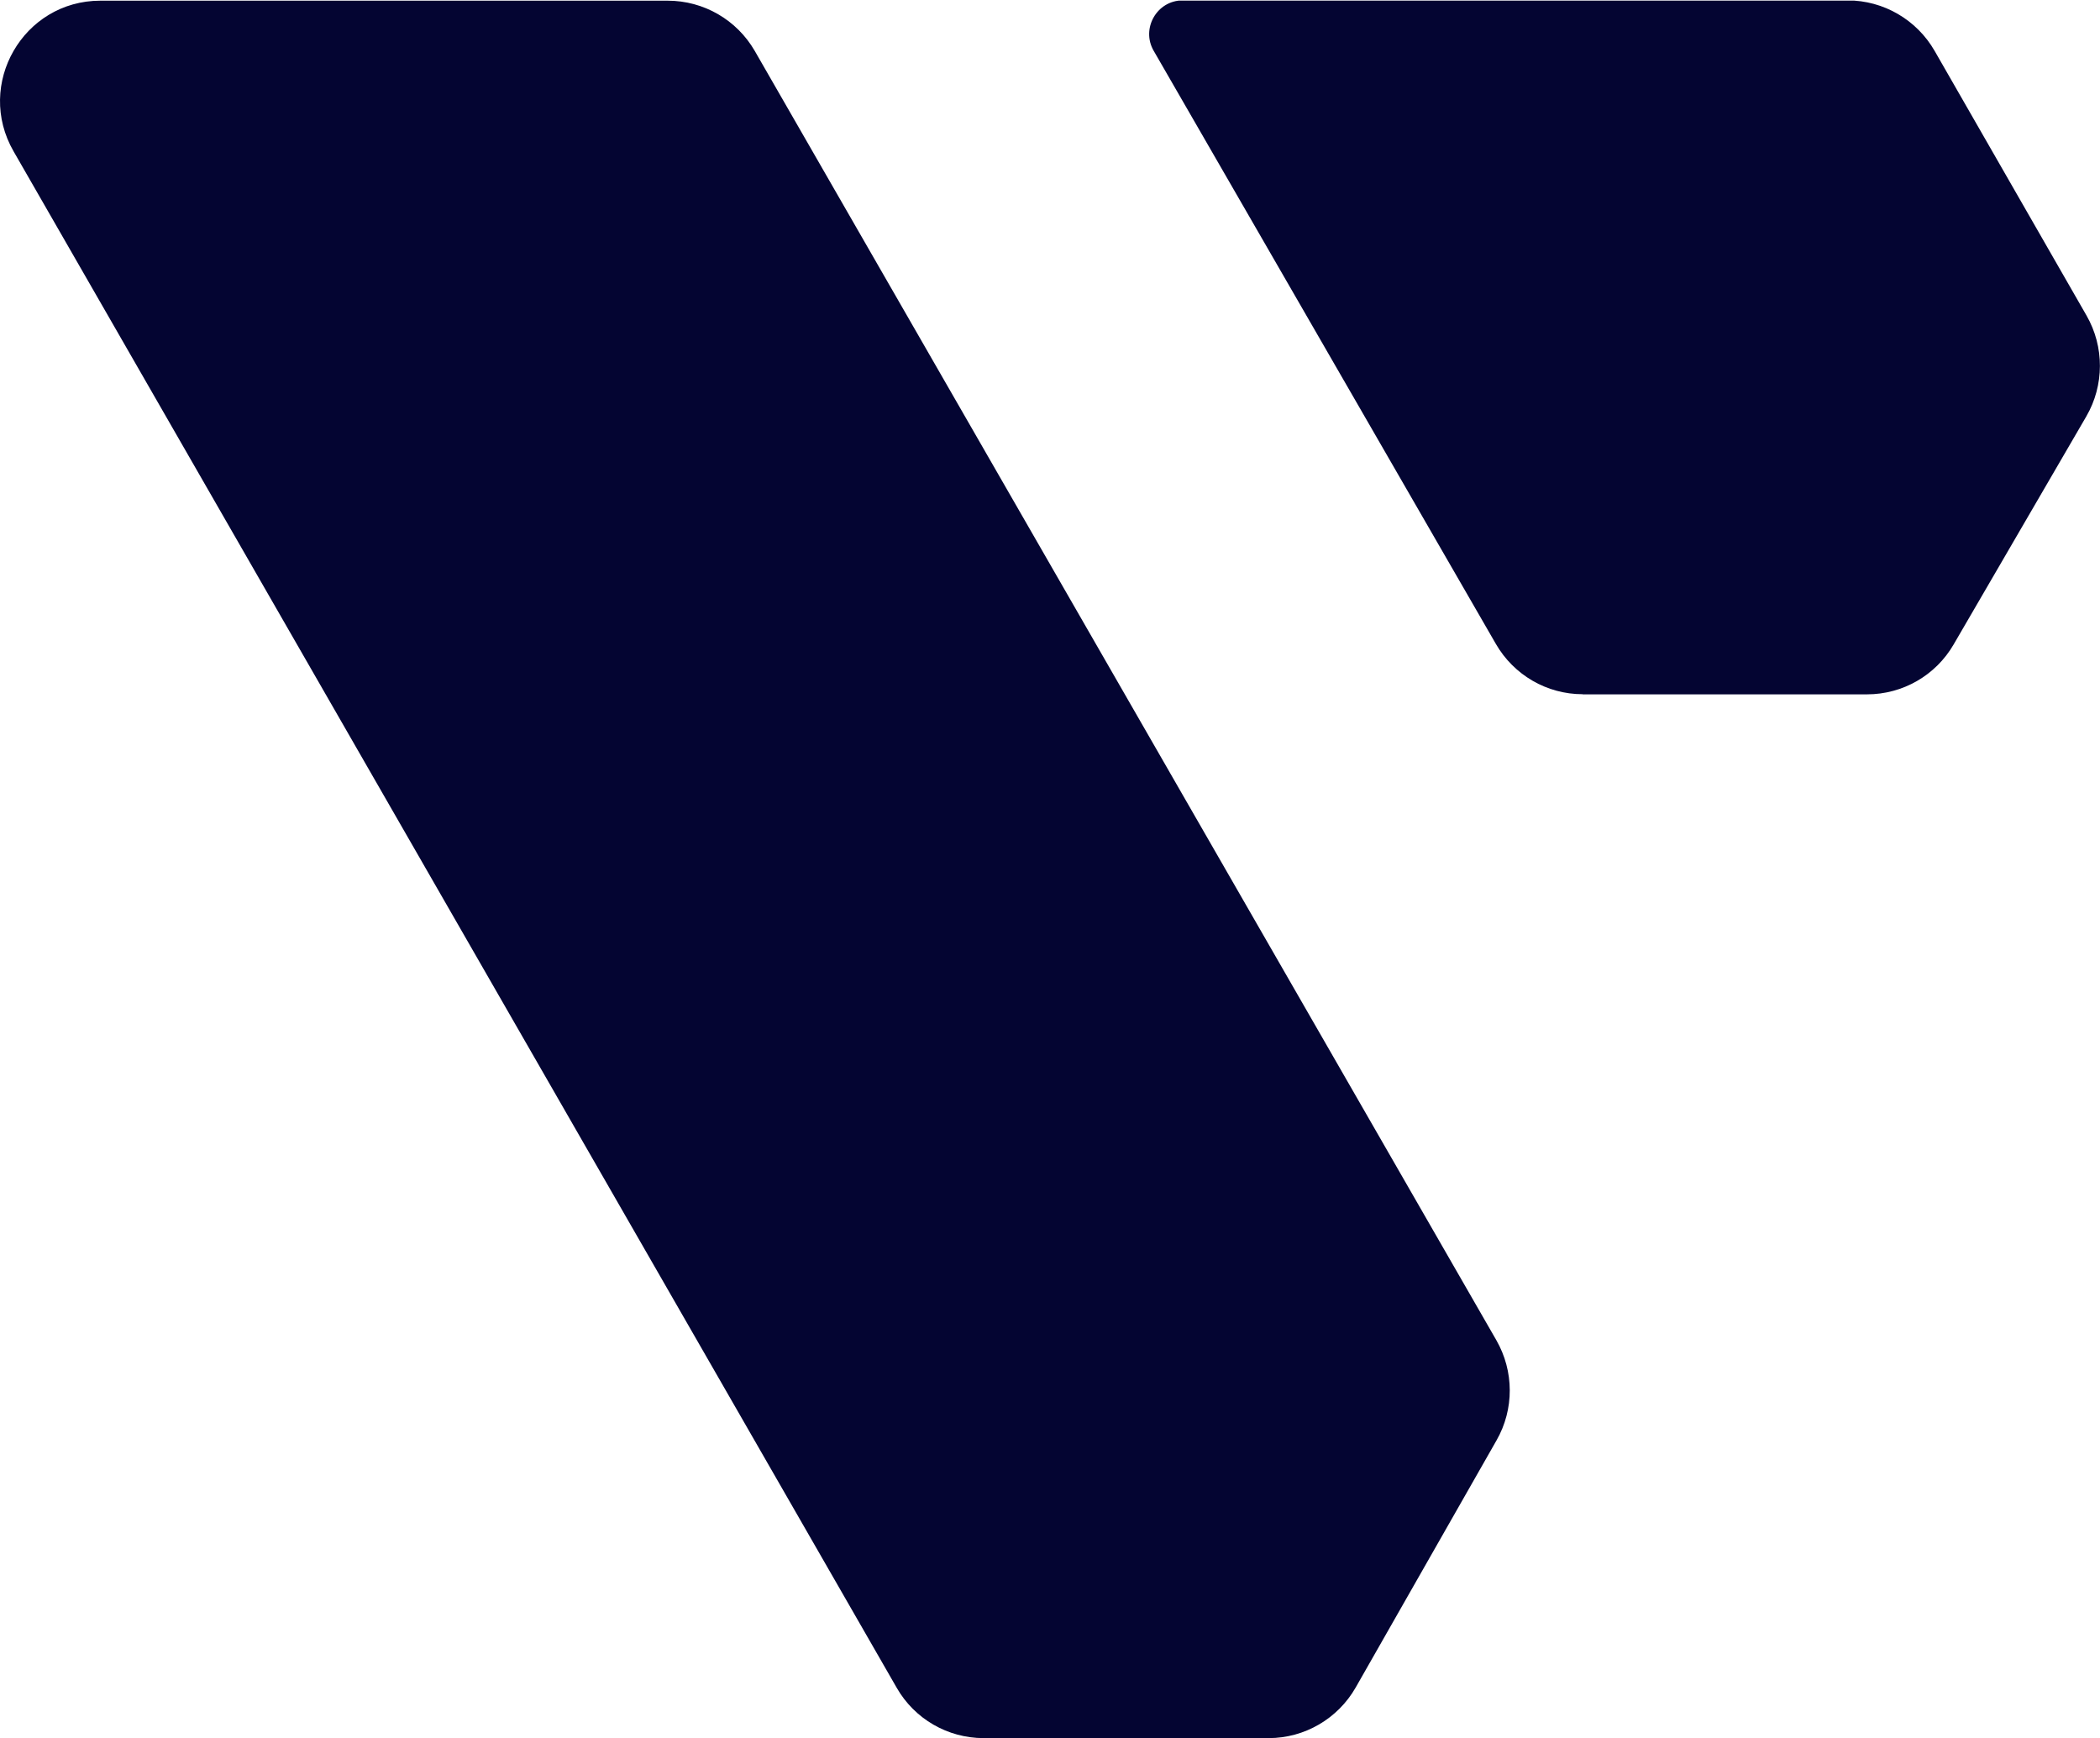 <svg version="1.2" xmlns="http://www.w3.org/2000/svg" viewBox="0 0 1544 1278" width="1544" height="1278">
	<title>verve_logo_inverted</title>
	<defs>
		<clipPath clipPathUnits="userSpaceOnUse" id="cp1">
			<path d="m5385.08 0.46v1277.54h-5385.08v-1277.54z"/>
		</clipPath>
	</defs>
	<style>
		.s0 { fill: #040532 } 
	</style>
	<g id="Clip-Path" clip-path="url(#cp1)">
		<g>
			<path class="s0" d="m490.9 0.5h-417.1c-56.7 0-92.2 61.5-63.8 110.8l649.3 1129.6c13.1 22.9 37.5 37 63.9 37h209.6c26.4 0 50.9-14.3 64-37.3l103.5-181.6c13.1-22.9 12.9-50.9-0.1-73.6l-545.3-948c-13.2-22.8-37.5-36.9-64-36.9zm672.7 510h209.1c26.2 0 50.5-13.9 63.7-36.7l97.5-167.6c13.3-22.9 13.4-51.2 0.2-74.2l-111.7-194.6c-13.1-22.8-37.5-37.1-63.9-37.1h-489c-18.9 0-30.7 20.7-21.3 37l251.6 436.1c13.2 22.9 37.5 37 63.8 37z"/>
		</g>
	</g>
</svg>
